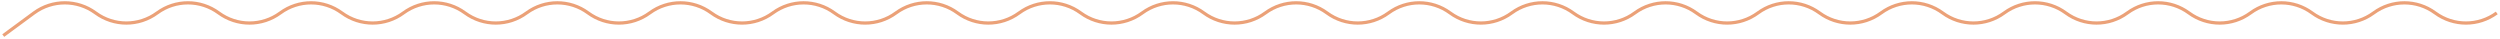 <?xml version="1.0" encoding="UTF-8"?> <svg xmlns="http://www.w3.org/2000/svg" width="773" height="12" viewBox="0 0 773 12" fill="none"><path opacity="0.6" d="M1 11L10.518 4C16.181 -0.164 23.893 -0.164 29.556 4V4C35.218 8.164 42.93 8.164 48.593 4V4C54.255 -0.164 61.967 -0.164 67.63 4V4C73.292 8.164 81.004 8.164 86.667 4V4C92.329 -0.164 100.041 -0.164 105.704 4V4C111.366 8.164 119.078 8.164 124.741 4V4C130.403 -0.164 138.115 -0.164 143.778 4V4C149.44 8.164 157.152 8.164 162.815 4V4C168.477 -0.164 176.189 -0.164 181.852 4V4C187.514 8.164 195.226 8.164 200.889 4V4C206.551 -0.164 214.263 -0.164 219.926 4V4C225.588 8.164 233.3 8.164 238.963 4V4C244.625 -0.164 252.338 -0.164 258 4V4C263.663 8.164 271.375 8.164 277.037 4V4C282.7 -0.164 290.412 -0.164 296.074 4V4C301.737 8.164 309.449 8.164 315.111 4V4C320.774 -0.164 328.486 -0.164 334.148 4V4C339.811 8.164 347.523 8.164 353.185 4V4C358.848 -0.164 366.56 -0.164 372.222 4V4C377.885 8.164 385.597 8.164 391.259 4V4C396.922 -0.164 404.634 -0.164 410.296 4V4C415.959 8.164 423.671 8.164 429.333 4V4C434.996 -0.164 442.708 -0.164 448.37 4V4C454.033 8.164 461.745 8.164 467.407 4V4C473.07 -0.164 480.782 -0.164 486.444 4V4C492.107 8.164 499.819 8.164 505.482 4V4C511.144 -0.164 518.856 -0.164 524.519 4V4C530.181 8.164 537.893 8.164 543.556 4V4C549.218 -0.164 556.93 -0.164 562.593 4V4C568.255 8.164 575.967 8.164 581.63 4V4C587.292 -0.164 595.004 -0.164 600.667 4V4C606.329 8.164 614.041 8.164 619.704 4V4C625.366 -0.164 633.078 -0.164 638.741 4V4C644.403 8.164 652.115 8.164 657.778 4V4C663.44 -0.164 671.152 -0.164 676.815 4V4C682.477 8.164 690.189 8.164 695.852 4V4C701.514 -0.164 709.226 -0.164 714.889 4V4C720.551 8.164 728.263 8.164 733.926 4V4C739.588 -0.164 747.3 -0.164 752.963 4V4C758.625 8.164 766.338 8.164 772 4V4" stroke="#DE631F"></path></svg> 